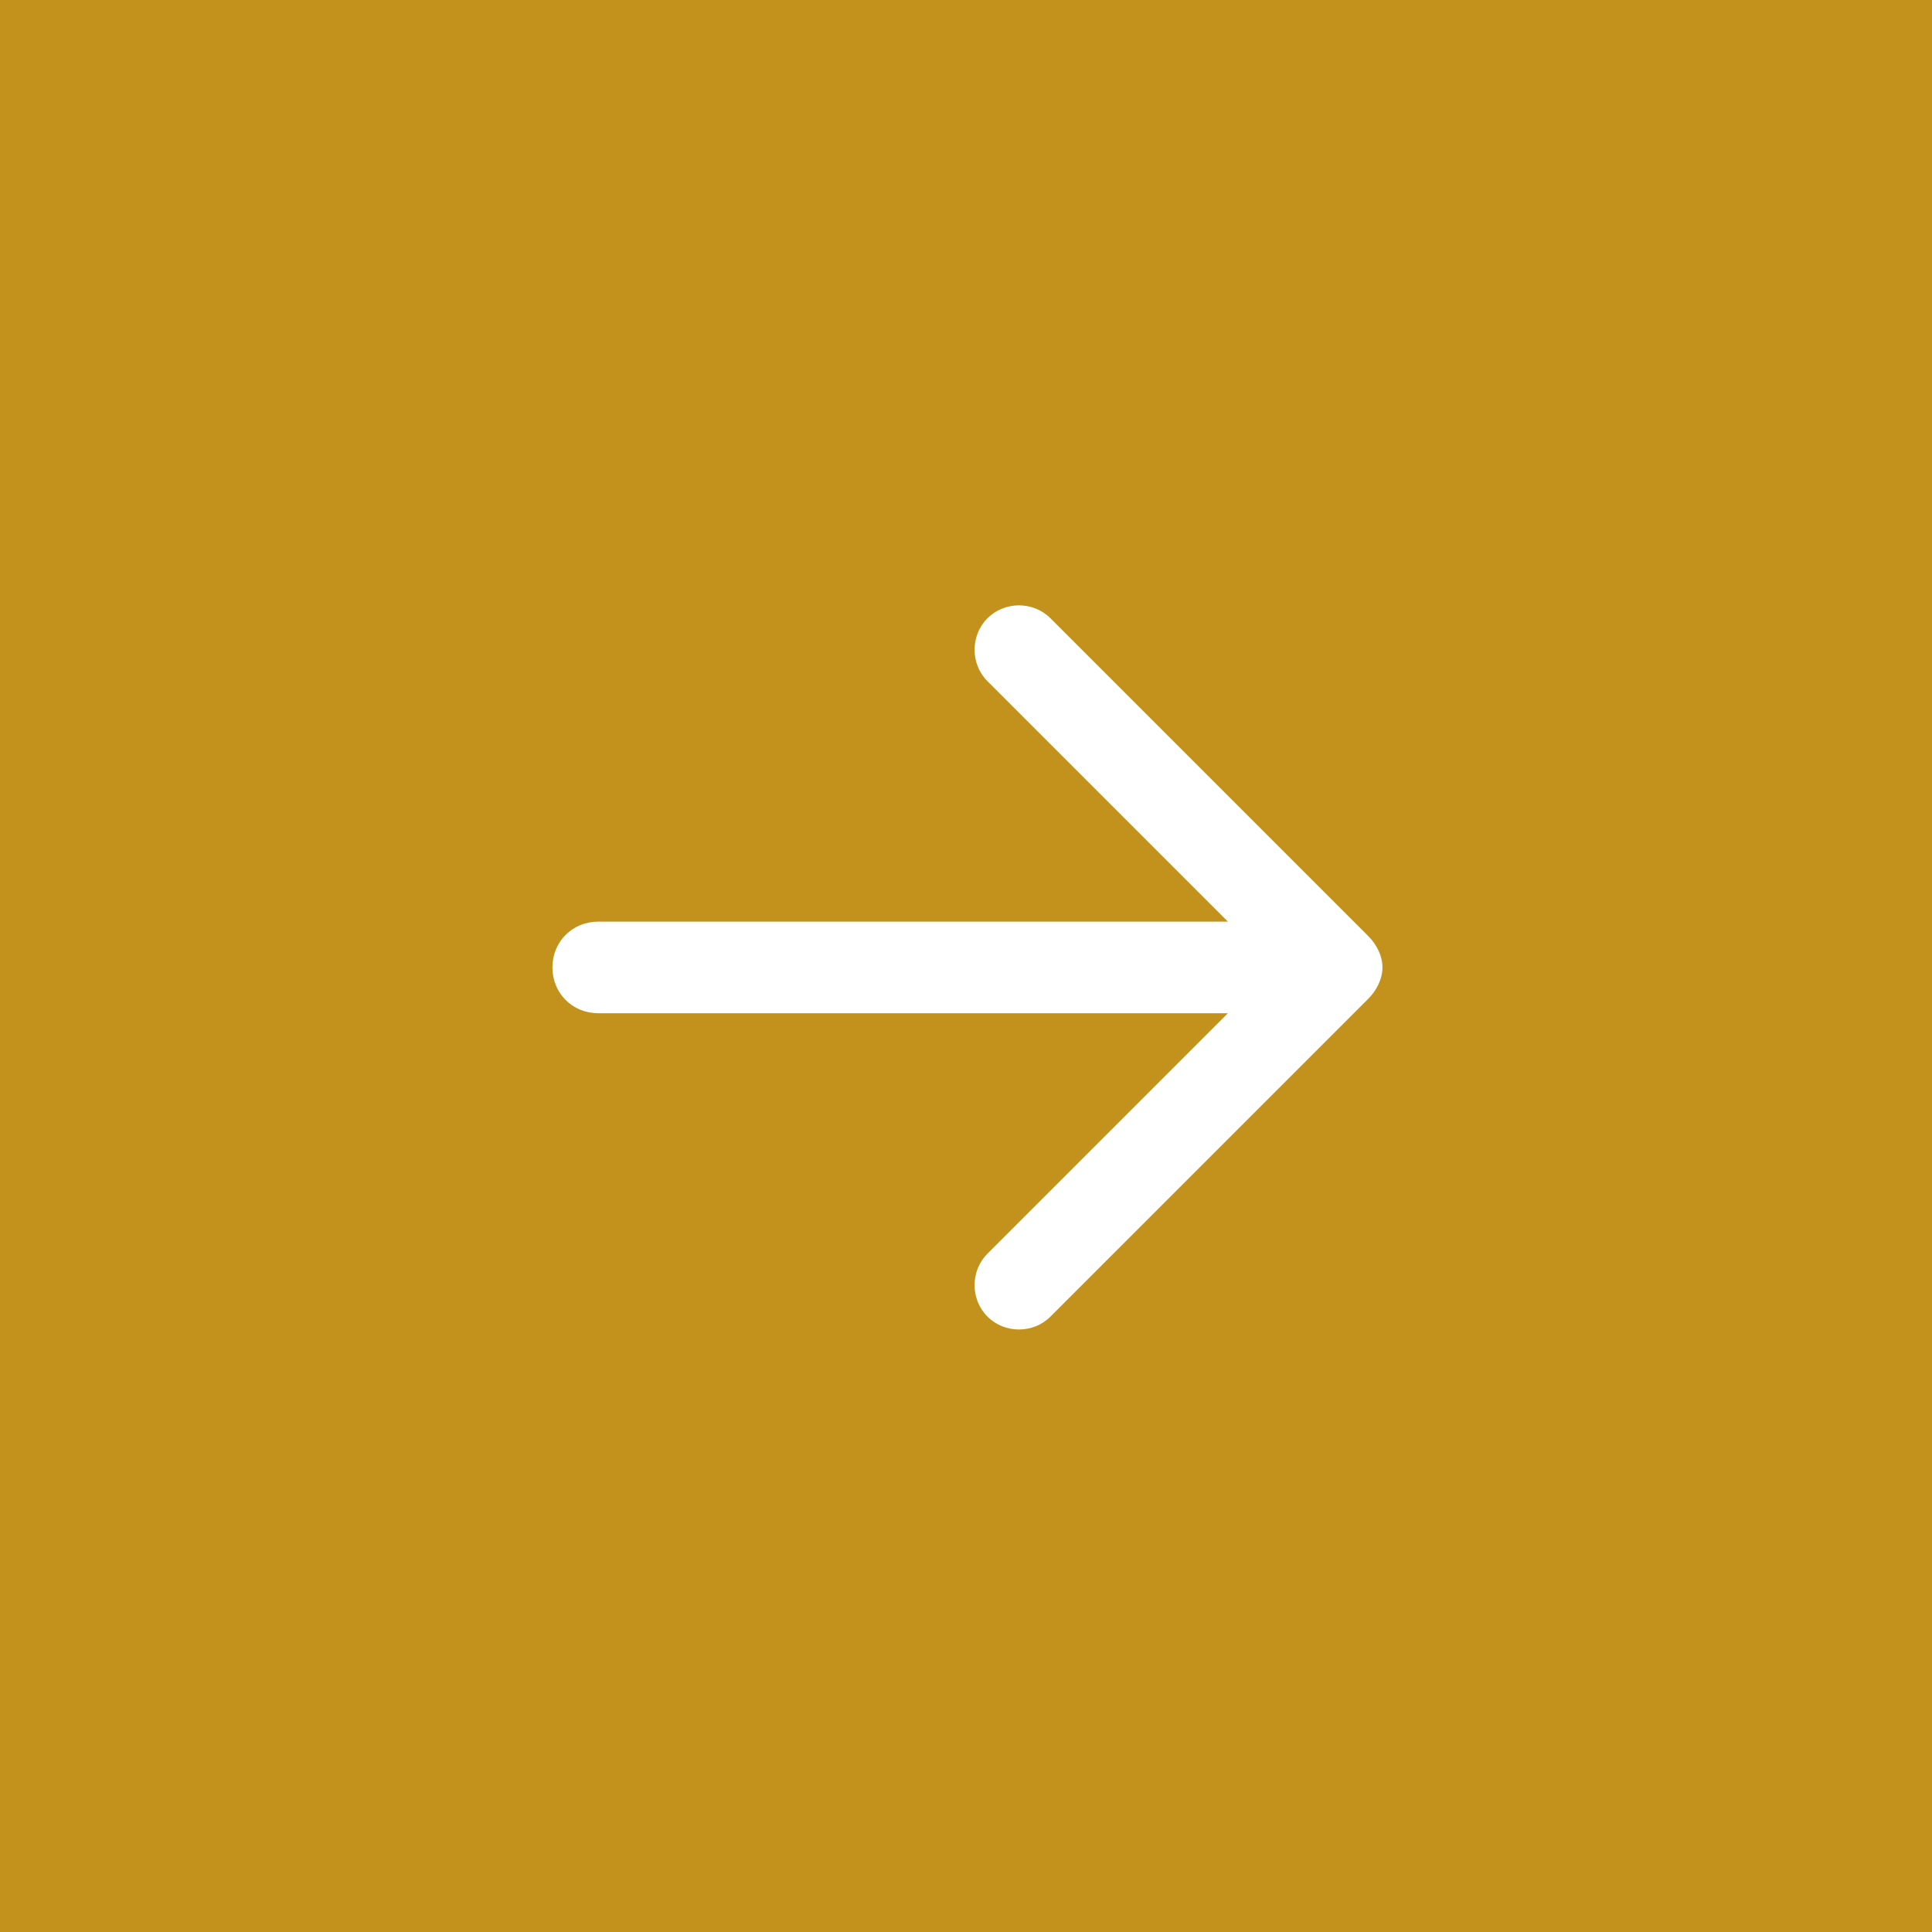 <?xml version="1.0" encoding="UTF-8"?>
<svg id="Layer_1" xmlns="http://www.w3.org/2000/svg" version="1.1" viewBox="0 0 67.5 67.5">
  <!-- Generator: Adobe Illustrator 29.6.0, SVG Export Plug-In . SVG Version: 2.1.1 Build 207)  -->
  <defs>
    <style>
      .st0 {
        fill: #fff;
      }

      .st1 {
        fill: #c2921c;
      }
    </style>
  </defs>
  <rect class="st1" width="67.5" height="67.5"/>
  <path class="st0" d="M47.8,32.7l-11.1-11.1c-.6-.6-1.6-.6-2.2,0-.6.6-.6,1.6,0,2.2l8.4,8.4h-22c-.9,0-1.6.7-1.6,1.6s.7,1.6,1.6,1.6h22l-8.4,8.4c-.6.6-.6,1.6,0,2.2.6.6,1.6.6,2.2,0l11.1-11.1c.3-.3.5-.7.5-1.1s-.2-.8-.5-1.1Z"/>
</svg>